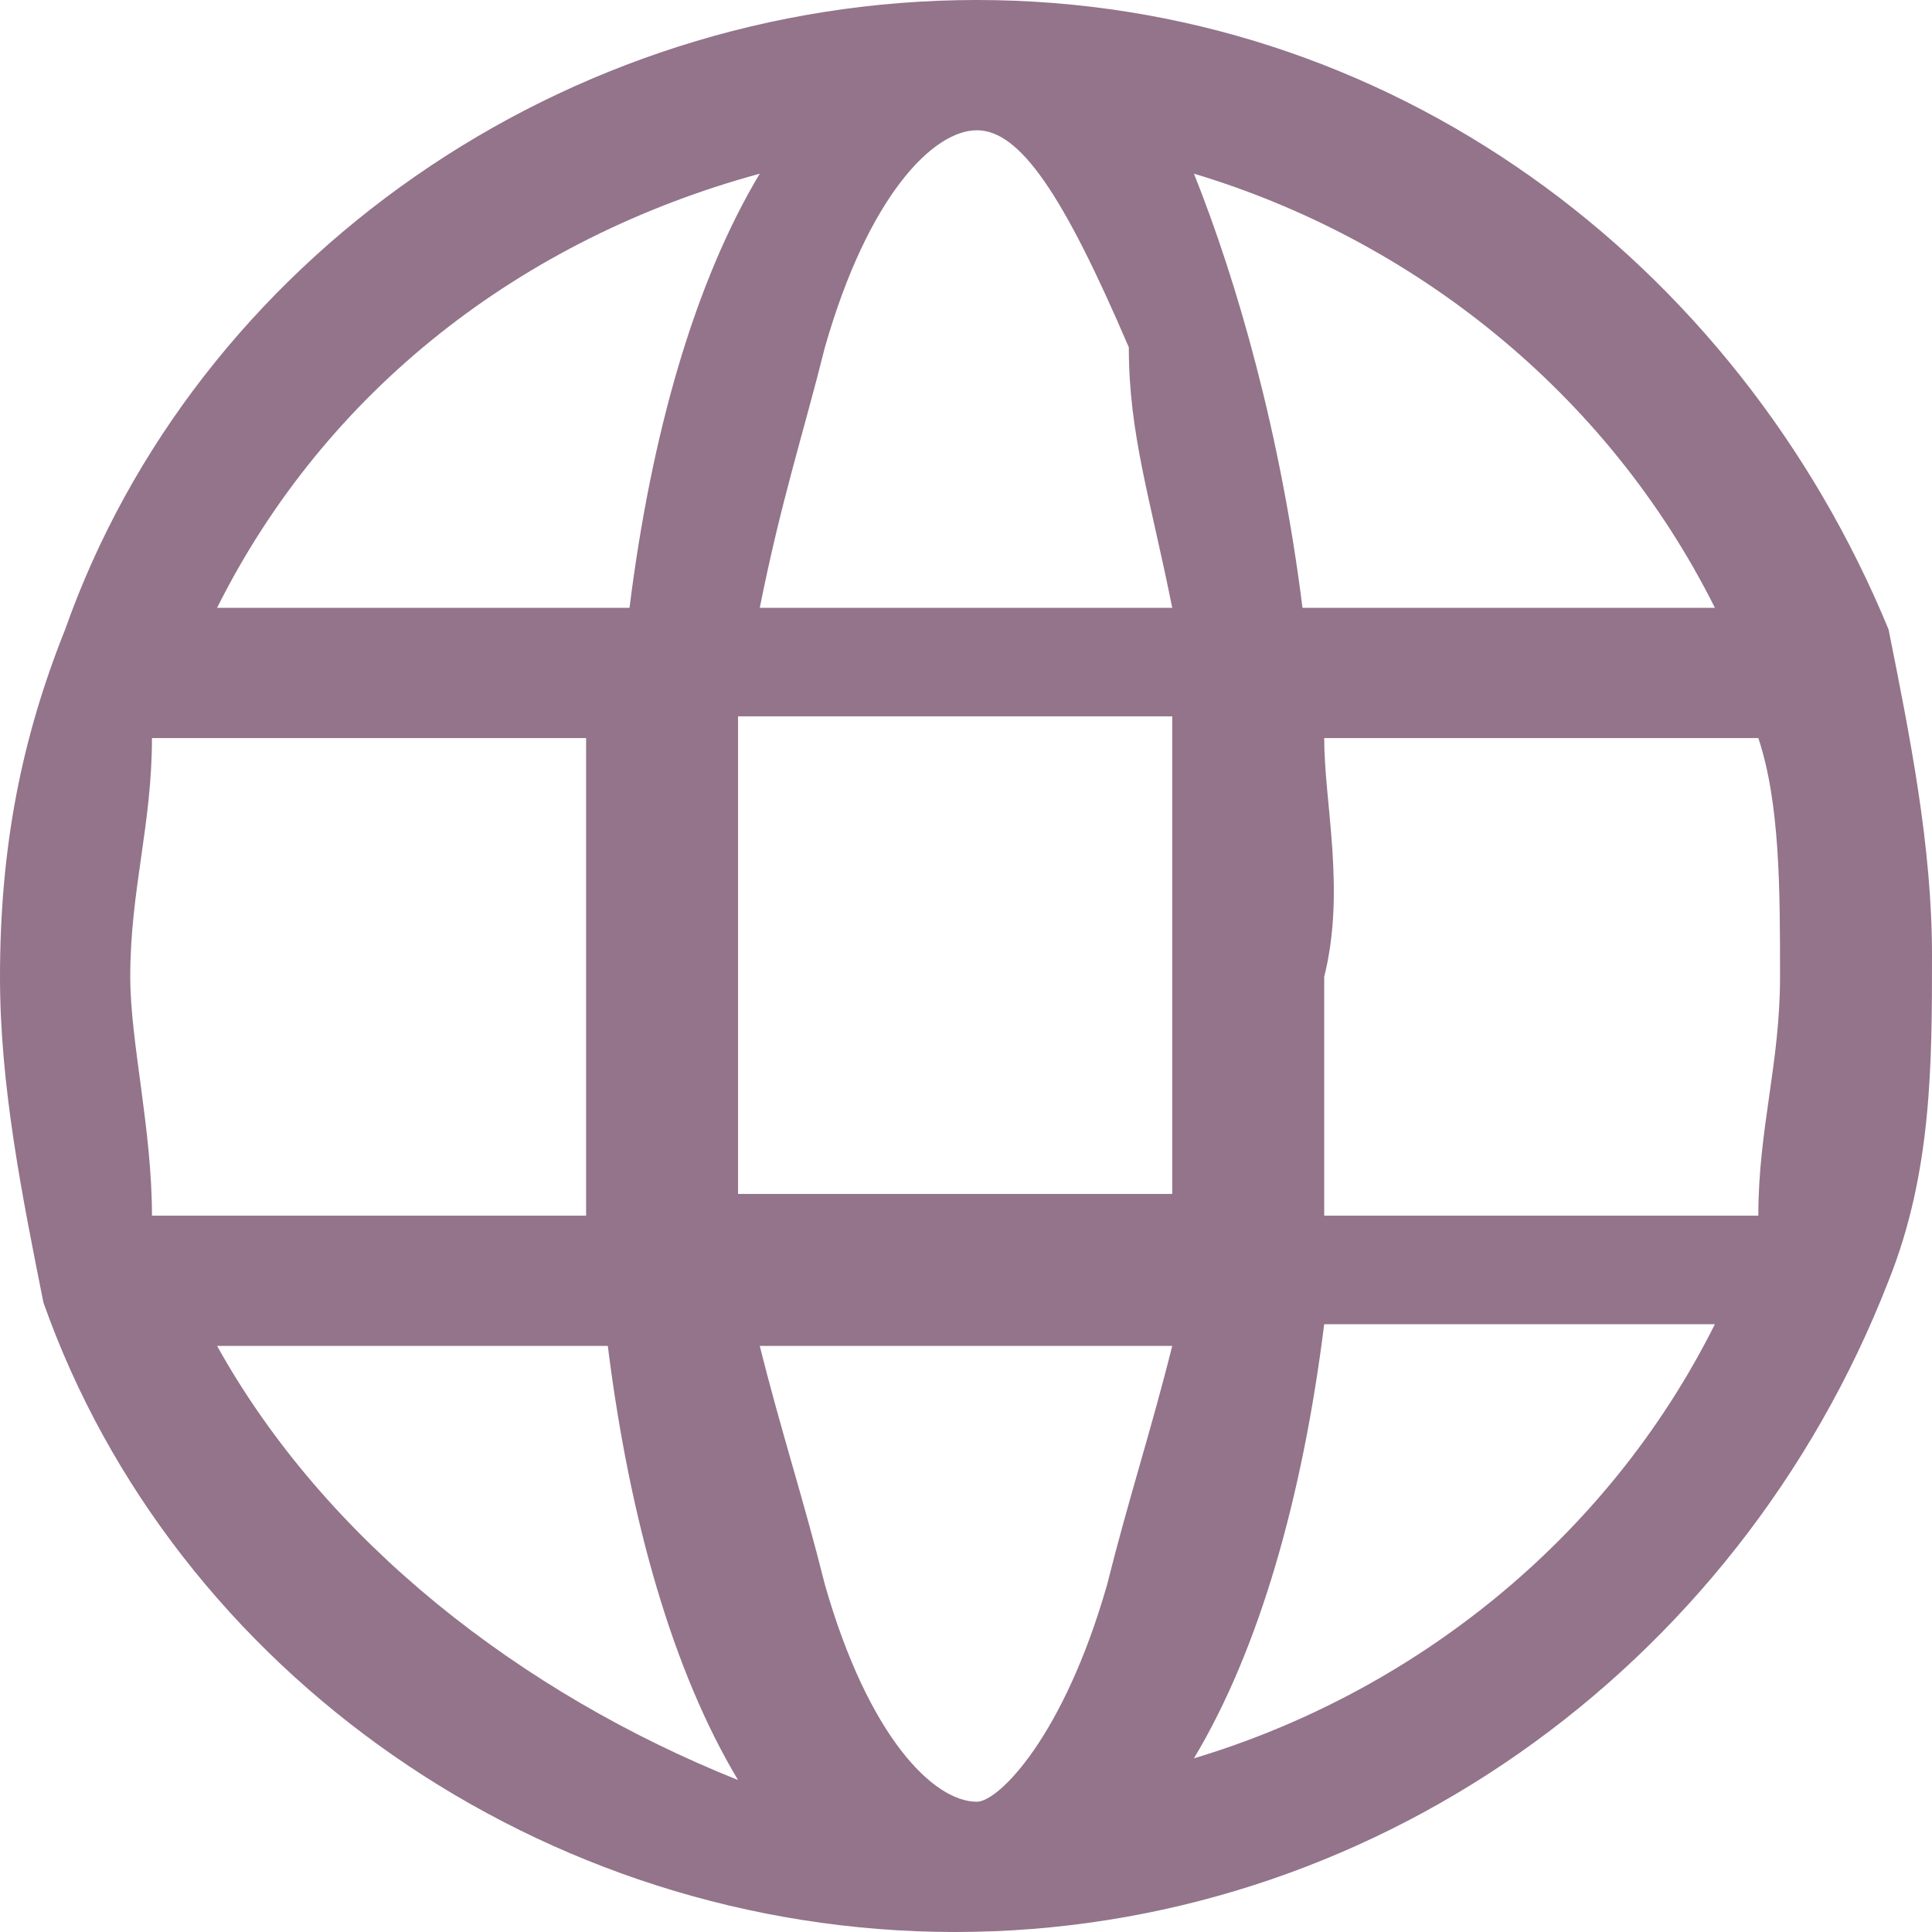 <svg width="55" height="55" viewBox="0 0 55 55" fill="none" xmlns="http://www.w3.org/2000/svg">
<path d="M53.764 36.461C55 33.371 55 30.281 55 27.191C55 24.101 54.382 21.011 53.764 17.921C49.438 7.416 39.551 0 27.809 0C16.067 0 5.562 7.416 1.854 17.921C0.618 21.011 0 24.101 0 27.809C0 30.899 0.618 33.989 1.236 37.079C4.944 47.584 15.449 55 27.191 55C38.933 55 49.438 47.584 53.764 36.461ZM27.809 51.292C26.573 51.292 24.719 49.438 23.483 45.112C22.865 42.641 22.247 40.786 21.629 38.315H33.371C32.753 40.786 32.135 42.641 31.517 45.112C30.281 49.438 28.427 51.292 27.809 51.292ZM21.011 33.989C21.011 32.135 21.011 29.663 21.011 27.191C21.011 24.719 21.011 22.865 21.011 20.393H33.371C33.371 22.247 33.371 24.719 33.371 27.191C33.371 29.663 33.371 31.517 33.371 33.989H21.011ZM3.708 27.809C3.708 25.337 4.326 23.483 4.326 21.011H16.685C16.685 22.865 16.685 25.337 16.685 27.809C16.685 30.281 16.685 32.135 16.685 34.607H4.326C4.326 32.135 3.708 29.663 3.708 27.809ZM27.809 3.708C29.045 3.708 30.281 5.562 32.135 9.888C32.135 12.36 32.753 14.213 33.371 17.303H21.629C22.247 14.213 22.865 12.36 23.483 9.888C24.719 5.562 26.573 3.708 27.809 3.708ZM37.697 21.011H50.056C50.674 22.865 50.674 25.337 50.674 27.809C50.674 30.281 50.056 32.135 50.056 34.607H37.697C37.697 32.753 37.697 30.281 37.697 27.809C38.315 25.337 37.697 22.865 37.697 21.011ZM48.82 17.303H37.079C36.461 12.36 35.225 8.034 33.989 4.944C40.169 6.798 45.73 11.124 48.82 17.303ZM21.629 4.944C19.775 8.034 18.539 12.36 17.921 17.303H6.18C9.27 11.124 14.832 6.798 21.629 4.944ZM6.18 38.315H17.303C17.921 43.258 19.157 47.584 21.011 50.674C14.832 48.202 9.27 43.876 6.18 38.315ZM33.989 50.056C35.843 46.966 37.079 42.641 37.697 37.697H48.82C45.73 43.876 40.169 48.202 33.989 50.056Z" fill="#93748A"/>
</svg>
